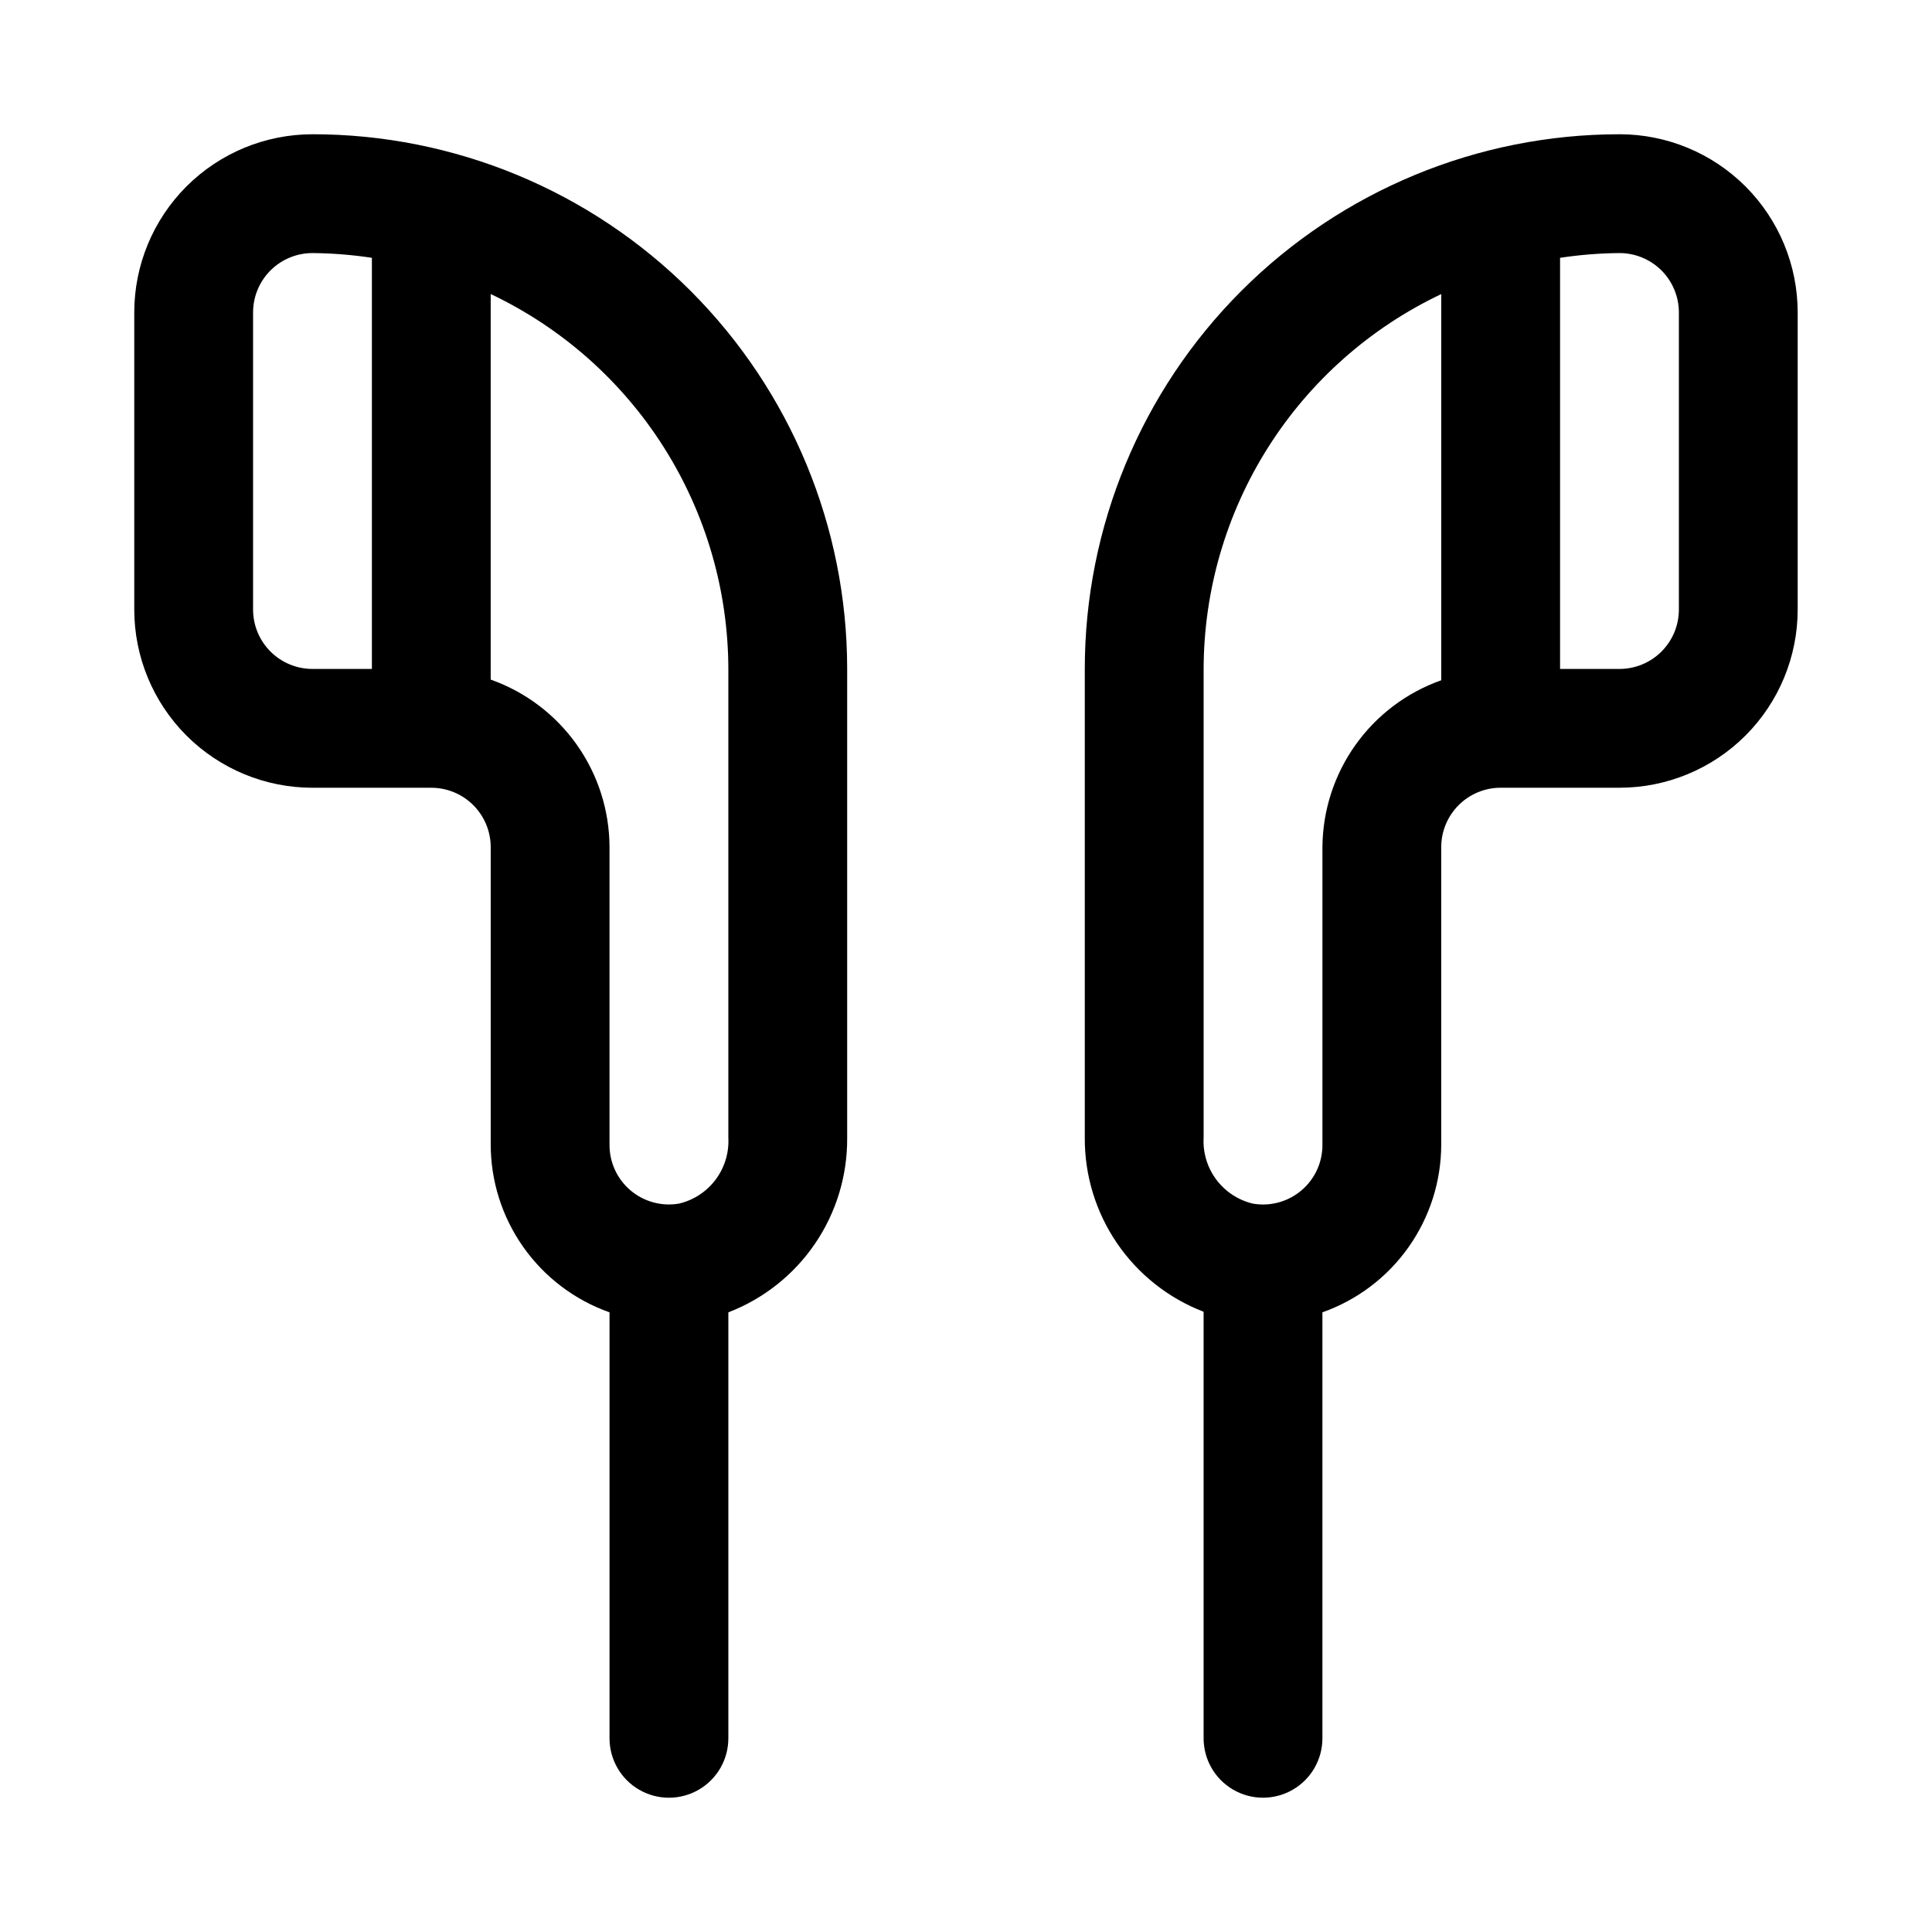 <?xml version="1.0" encoding="UTF-8"?>
<!-- Uploaded to: SVG Repo, www.svgrepo.com, Generator: SVG Repo Mixer Tools -->
<svg fill="#000000" width="800px" height="800px" version="1.1" viewBox="144 144 512 512" xmlns="http://www.w3.org/2000/svg">
 <g>
  <path d="m573.18 179.58c-37.582 0-73.621 14.93-100.2 41.5-26.574 26.574-41.5 62.617-41.5 100.2v124.22c-0.059 9.977 2.922 19.734 8.547 27.973 5.625 8.242 13.629 14.574 22.941 18.156v113.04c0 5.625 3 10.82 7.871 13.633s10.871 2.812 15.742 0 7.871-8.008 7.871-13.633v-112.89c9.215-3.258 17.191-9.289 22.828-17.27 5.641-7.981 8.668-17.512 8.66-27.285v-78.719c0-4.176 1.66-8.18 4.613-11.133s6.957-4.613 11.133-4.613h31.488c12.527 0 24.539-4.977 33.398-13.832 8.855-8.859 13.832-20.871 13.832-33.398v-78.723c0-12.523-4.977-24.539-13.832-33.398-8.859-8.855-20.871-13.832-33.398-13.832zm-78.723 188.93v78.719c0.07 4.684-1.949 9.156-5.512 12.199-3.559 3.043-8.293 4.344-12.906 3.547-3.883-0.918-7.32-3.172-9.707-6.367-2.391-3.195-3.578-7.129-3.359-11.109v-124.22c0.043-20.816 5.981-41.195 17.125-58.777 11.145-17.578 27.043-31.645 45.848-40.566v102.34c-9.16 3.238-17.102 9.227-22.734 17.145-5.637 7.914-8.691 17.379-8.754 27.098zm94.465-62.977c0 4.176-1.656 8.18-4.609 11.133s-6.957 4.609-11.133 4.609h-15.746v-108.95c5.211-0.793 10.473-1.215 15.746-1.258 4.176 0 8.18 1.66 11.133 4.609 2.953 2.953 4.609 6.957 4.609 11.133z"/>
  <path d="m226.81 179.58c-12.523 0-24.539 4.977-33.398 13.832-8.855 8.859-13.832 20.875-13.832 33.398v78.723c0 12.527 4.977 24.539 13.832 33.398 8.859 8.855 20.875 13.832 33.398 13.832h31.488c4.176 0 8.18 1.66 11.133 4.613s4.613 6.957 4.613 11.133v78.719c-0.008 9.773 3.019 19.305 8.66 27.285s13.613 14.012 22.828 17.27v112.89c0 5.625 3 10.82 7.871 13.633s10.871 2.812 15.742 0c4.875-2.812 7.875-8.008 7.875-13.633v-112.89c9.312-3.582 17.312-9.914 22.938-18.152 5.625-8.242 8.605-18 8.551-27.977v-124.38c0-37.578-14.93-73.621-41.504-100.2-26.574-26.57-62.613-41.5-100.2-41.5zm-15.742 125.95v-78.723c0-4.176 1.66-8.18 4.609-11.133 2.953-2.949 6.957-4.609 11.133-4.609 5.273 0.043 10.535 0.465 15.746 1.258v108.95h-15.746c-4.176 0-8.18-1.656-11.133-4.609-2.949-2.953-4.609-6.957-4.609-11.133zm125.95 139.96c0.215 3.981-0.973 7.914-3.363 11.109-2.387 3.195-5.824 5.449-9.707 6.367-4.613 0.797-9.344-0.504-12.906-3.547-3.559-3.043-5.582-7.516-5.512-12.199v-78.719c-0.027-9.746-3.07-19.242-8.707-27.191-5.637-7.949-13.594-13.961-22.781-17.207v-102.18c18.809 8.922 34.703 22.988 45.848 40.566 11.148 17.582 17.086 37.961 17.129 58.777z"/>
 </g>
</svg>